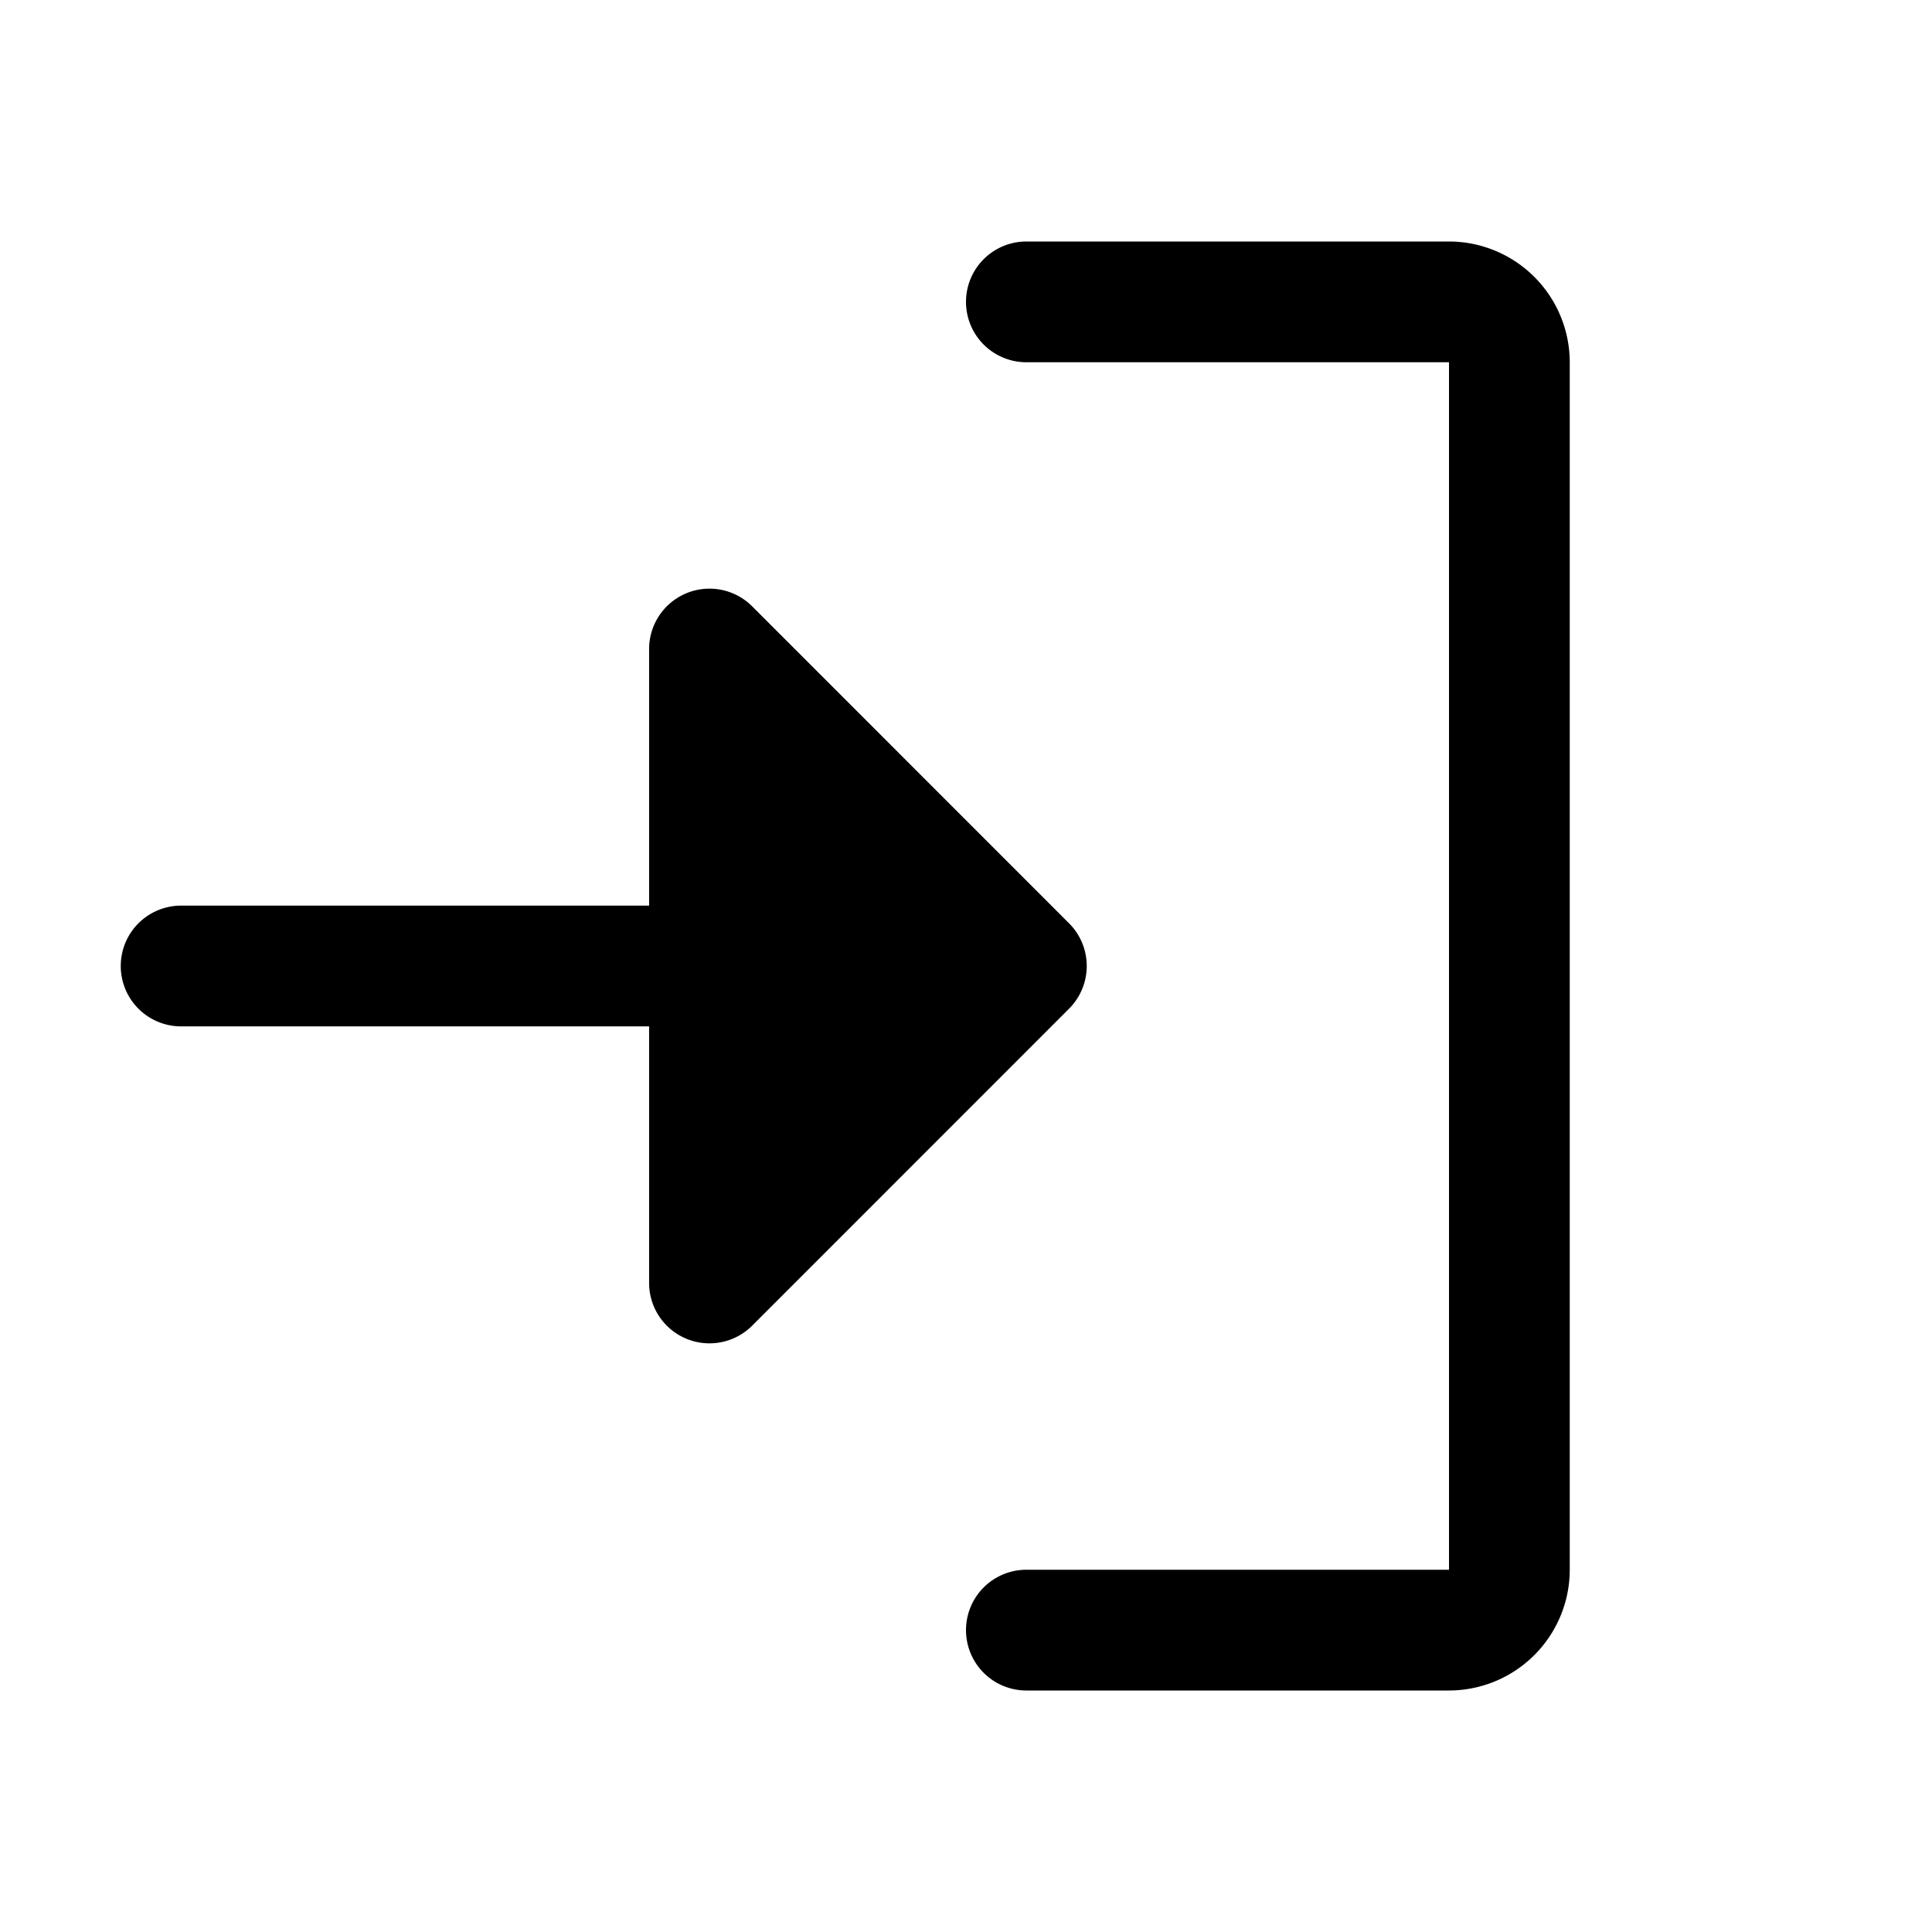 <?xml version="1.0" encoding="utf-8"?><!-- Uploaded to: SVG Repo, www.svgrepo.com, Generator: SVG Repo Mixer Tools -->
<svg fill="#000000" width="800px" height="800px" viewBox="0 0 256 256" id="Flat" xmlns="http://www.w3.org/2000/svg">
  <path d="M141.657,133.656l-41.988,42A8,8,0,0,1,86.011,170V136H24a8,8,0,0,1,0-16H86.011V86A8,8,0,0,1,99.669,80.344l41.988,42A8,8,0,0,1,141.657,133.656ZM192,32H136a8,8,0,0,0,0,16h56V208H136a8,8,0,0,0,0,16h56a16.018,16.018,0,0,0,16-16V48A16.018,16.018,0,0,0,192,32Z"/>
</svg>
